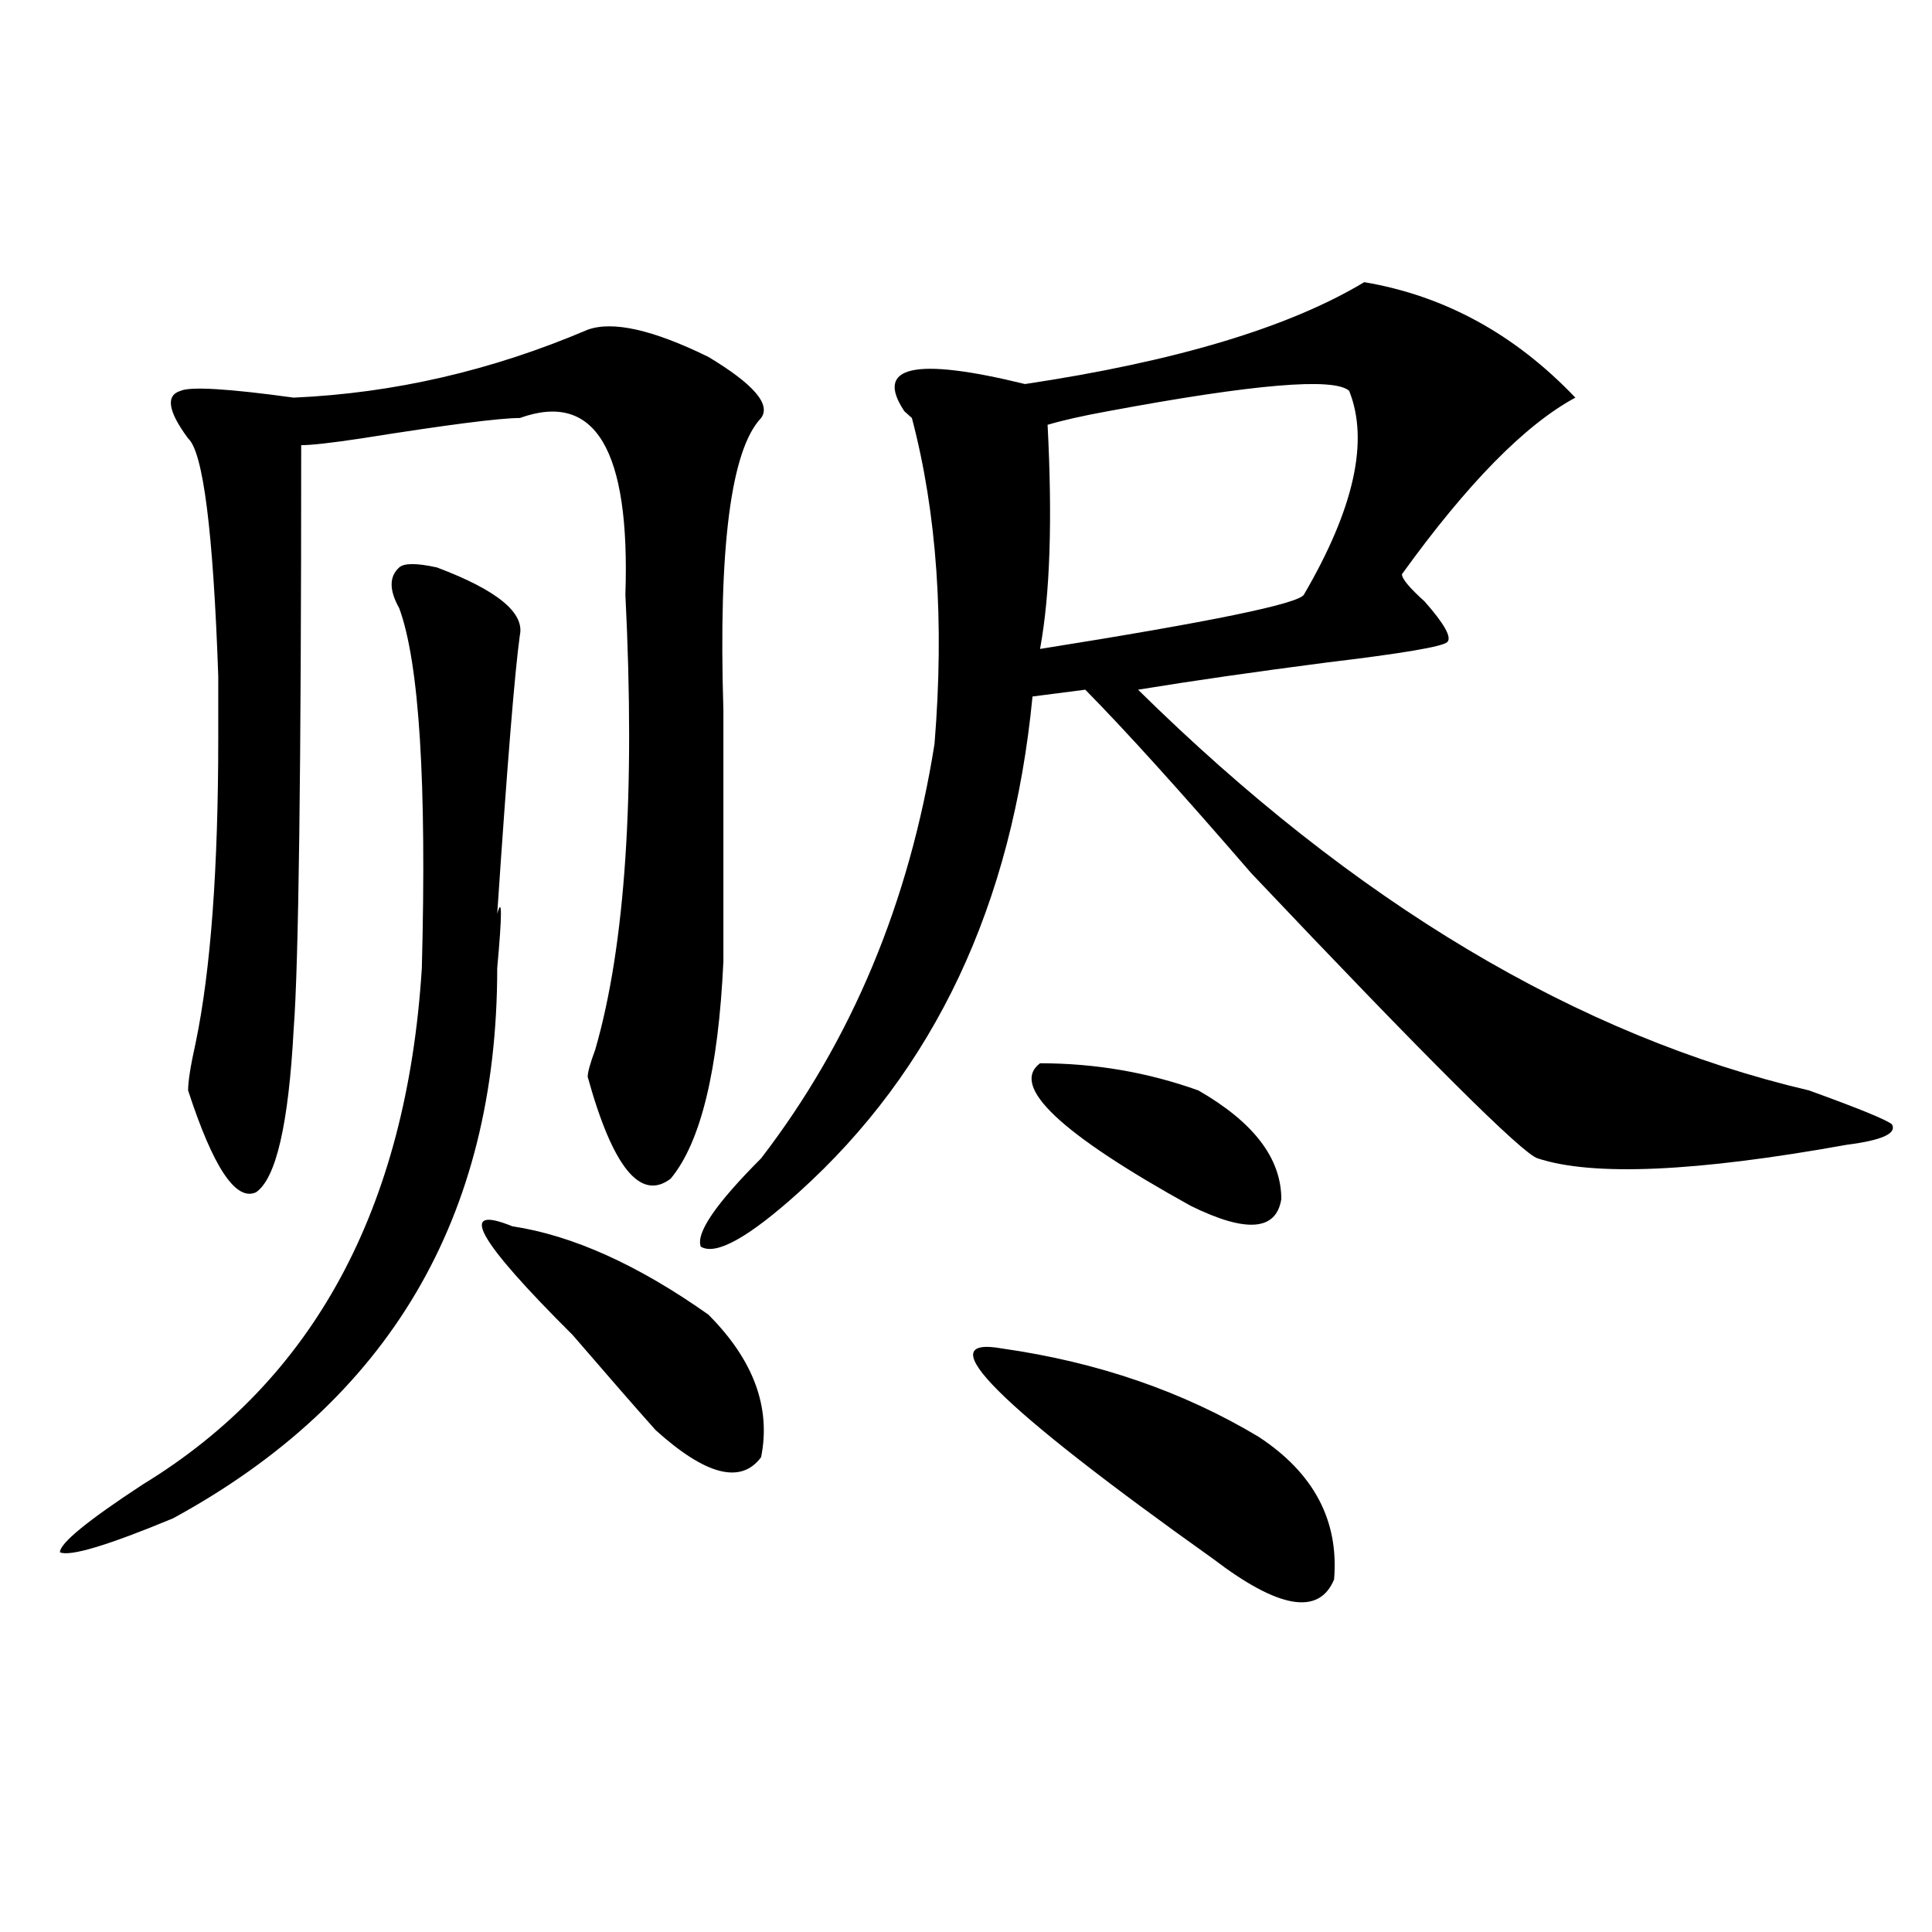<?xml version="1.0" encoding="utf-8"?>
<!-- Generator: Adobe Illustrator 16.0.0, SVG Export Plug-In . SVG Version: 6.00 Build 0)  -->
<!DOCTYPE svg PUBLIC "-//W3C//DTD SVG 1.1//EN" "http://www.w3.org/Graphics/SVG/1.1/DTD/svg11.dtd">
<svg version="1.1" id="图层_1" xmlns="http://www.w3.org/2000/svg" xmlns:xlink="http://www.w3.org/1999/xlink" x="0px" y="0px"
	 width="1000px" height="1000px" viewBox="0 0 1000 1000" enable-background="new 0 0 1000 1000" xml:space="preserve">
<path d="M226.141,293.703c31.219,11.756,45.486,23.456,42.926,35.156c-2.622,18.787-6.524,66.797-11.707,144.141
	c2.561-9.338,2.561,0,0,28.125c0,128.925-55.975,223.847-167.801,284.766c-33.841,14.063-53.353,19.885-58.535,17.578
	c0-4.725,14.268-16.369,42.926-35.156c88.412-53.888,136.582-142.932,144.387-267.188c2.561-96.075-1.342-158.203-11.707-186.328
	c-5.244-9.338-5.244-16.369,0-21.094C209.189,291.396,215.714,291.396,226.141,293.703z M304.188,170.656
	c12.987-4.669,33.779,0,62.438,14.063c23.414,14.063,32.499,24.609,27.316,31.641c-15.609,16.425-22.134,66.797-19.512,151.172
	c0,51.581,0,94.922,0,130.078c-2.622,56.25-11.707,93.769-27.316,112.5c-15.609,11.756-29.938-5.822-42.926-52.734
	c0-2.307,1.28-7.031,3.902-14.063c15.609-53.888,20.792-132.385,15.609-235.547c2.561-74.981-15.609-105.469-54.633-91.406
	c-10.427,0-37.743,3.516-81.949,10.547c-15.609,2.362-26.036,3.516-31.219,3.516c0,168.75-1.342,269.55-3.902,302.344
	c-2.622,49.219-9.146,77.344-19.512,84.375c-10.427,4.725-22.134-12.854-35.121-52.734c0-4.669,1.28-12.854,3.902-24.609
	c7.805-37.463,11.707-90.197,11.707-158.203c0-7.031,0-17.578,0-31.641c-2.622-74.981-7.805-116.016-15.609-123.047
	c-10.427-14.063-11.707-22.247-3.902-24.609c5.183-2.307,24.694-1.153,58.535,3.516C204.007,203.506,254.737,191.75,304.188,170.656
	z M265.164,634.719c31.219,4.725,64.998,19.94,101.461,45.703c23.414,23.456,32.499,48.065,27.316,73.828
	c-10.427,14.063-28.658,9.394-54.633-14.063c-10.427-11.7-24.756-28.125-42.926-49.219
	C246.933,641.75,236.506,623.019,265.164,634.719z M706.129,146.047c41.584,7.031,78.047,26.972,109.266,59.766
	c-26.036,14.063-55.975,44.55-89.754,91.406c0,2.362,3.902,7.031,11.707,14.063c10.365,11.756,14.268,18.787,11.707,21.094
	c-2.622,2.362-23.414,5.878-62.438,10.547c-36.463,4.725-68.962,9.394-97.559,14.063
	c111.826,110.193,227.616,179.297,347.309,207.422c25.975,9.394,40.304,15.271,42.926,17.578c2.561,4.725-5.244,8.24-23.414,10.547
	c-78.047,14.063-131.399,16.425-159.996,7.031c-7.805-2.307-57.255-51.525-148.289-147.656
	c-36.463-42.188-65.06-73.828-85.852-94.922l-27.316,3.516c-10.427,107.831-50.73,193.359-120.973,256.641
	c-26.036,23.456-42.926,32.85-50.73,28.125c-2.622-7.031,7.805-22.247,31.219-45.703c46.828-60.919,76.705-132.385,89.754-214.453
	c5.183-63.281,1.28-119.531-11.707-168.75l-3.902-3.516c-15.609-23.4,5.183-28.125,62.438-14.063
	C608.57,187.081,667.105,169.503,706.129,146.047z M518.816,698c49.389,7.031,93.656,22.303,132.68,45.703
	c28.597,18.787,41.584,43.396,39.023,73.828c-7.805,18.731-28.658,15.216-62.438-10.547
	C516.194,727.334,479.793,690.969,518.816,698z M538.328,550.344c28.597,0,55.913,4.725,81.949,14.063
	c28.597,16.425,42.926,35.156,42.926,56.25c-2.622,16.425-18.231,17.578-46.828,3.516
	C548.693,586.709,522.719,562.1,538.328,550.344z M698.324,202.297c-7.805-7.031-49.45-3.516-124.875,10.547
	c-13.049,2.362-23.414,4.725-31.219,7.031c2.561,49.219,1.28,87.891-3.902,116.016c88.412-14.063,133.96-23.4,136.582-28.125
	C700.885,263.271,708.689,228.115,698.324,202.297z"/>
</svg>
